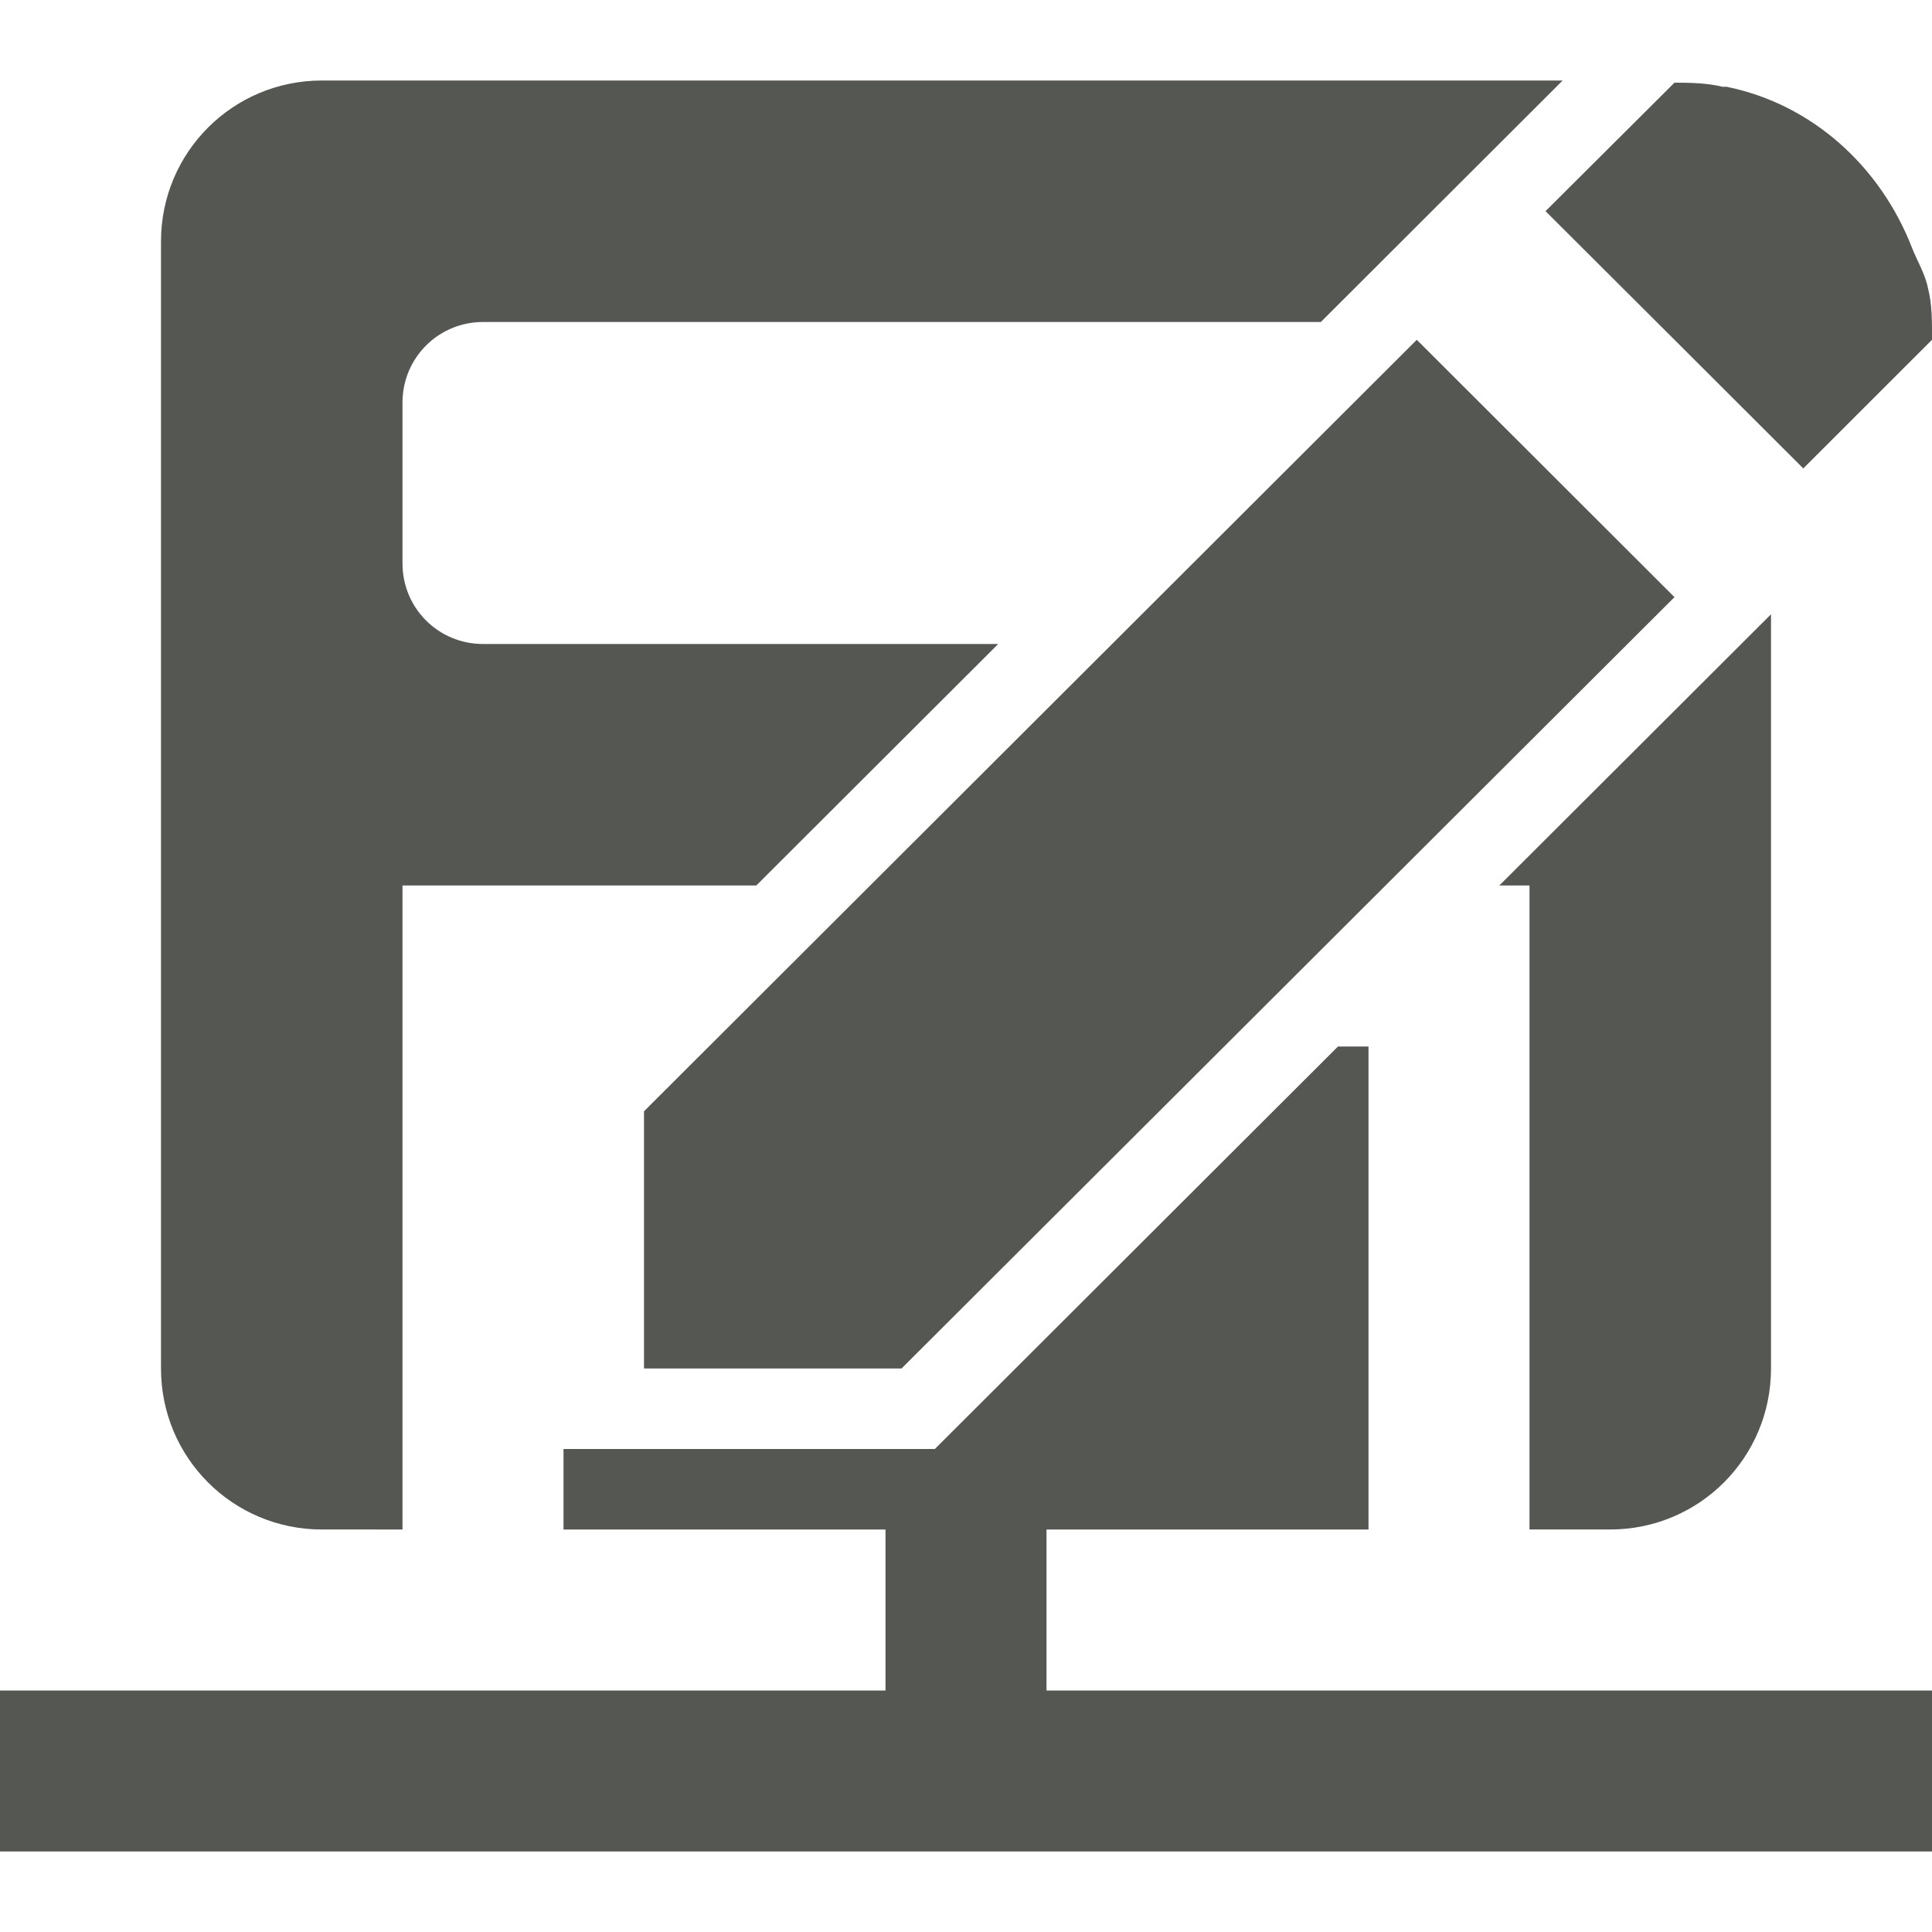 <svg xmlns="http://www.w3.org/2000/svg" viewBox="0 0 24 24">
  <path
     style="fill:#555753"
     d="M 4,1 C 2.892,1 2,1.892 2,3 v 14 c 0,1.108 0.892,2 2,2 H 5 V 11 H 9.395 C 10.396,10 11.399,9 12.4,8 H 6 C 5.446,8 5,7.554 5,7 V 5 C 5,4.446 5.446,4 6,4 h 10.408 c 1.002,-1 2.002,-2.001 3.004,-3 z m 16.801,0.027 -1.602,1.596 1.602,1.598 1.6,1.598 L 24,4.221 c 0,-0.216 0.004,-0.435 -0.051,-0.646 C 23.913,3.397 23.814,3.239 23.75,3.074 23.361,2.076 22.522,1.297 21.449,1.078 c -0.016,-0.003 -0.033,0.003 -0.049,0 -0.197,-0.047 -0.4,-0.051 -0.6,-0.051 z M 17.6,4.221 8,13.805 V 17 h 3.199 L 20.801,7.418 Z M 22,7.631 C 20.875,8.754 19.75,9.877 18.625,11 H 19 v 8 h 1 c 1.108,0 2,-0.892 2,-2 z M 16.621,13 c -1.67,1.666 -3.338,3.333 -5.008,5 H 7 v 1 h 4 v 2 H 0 v 2 H 24 V 21 H 13 v -2 h 4 v -6 z"
     />
</svg>
